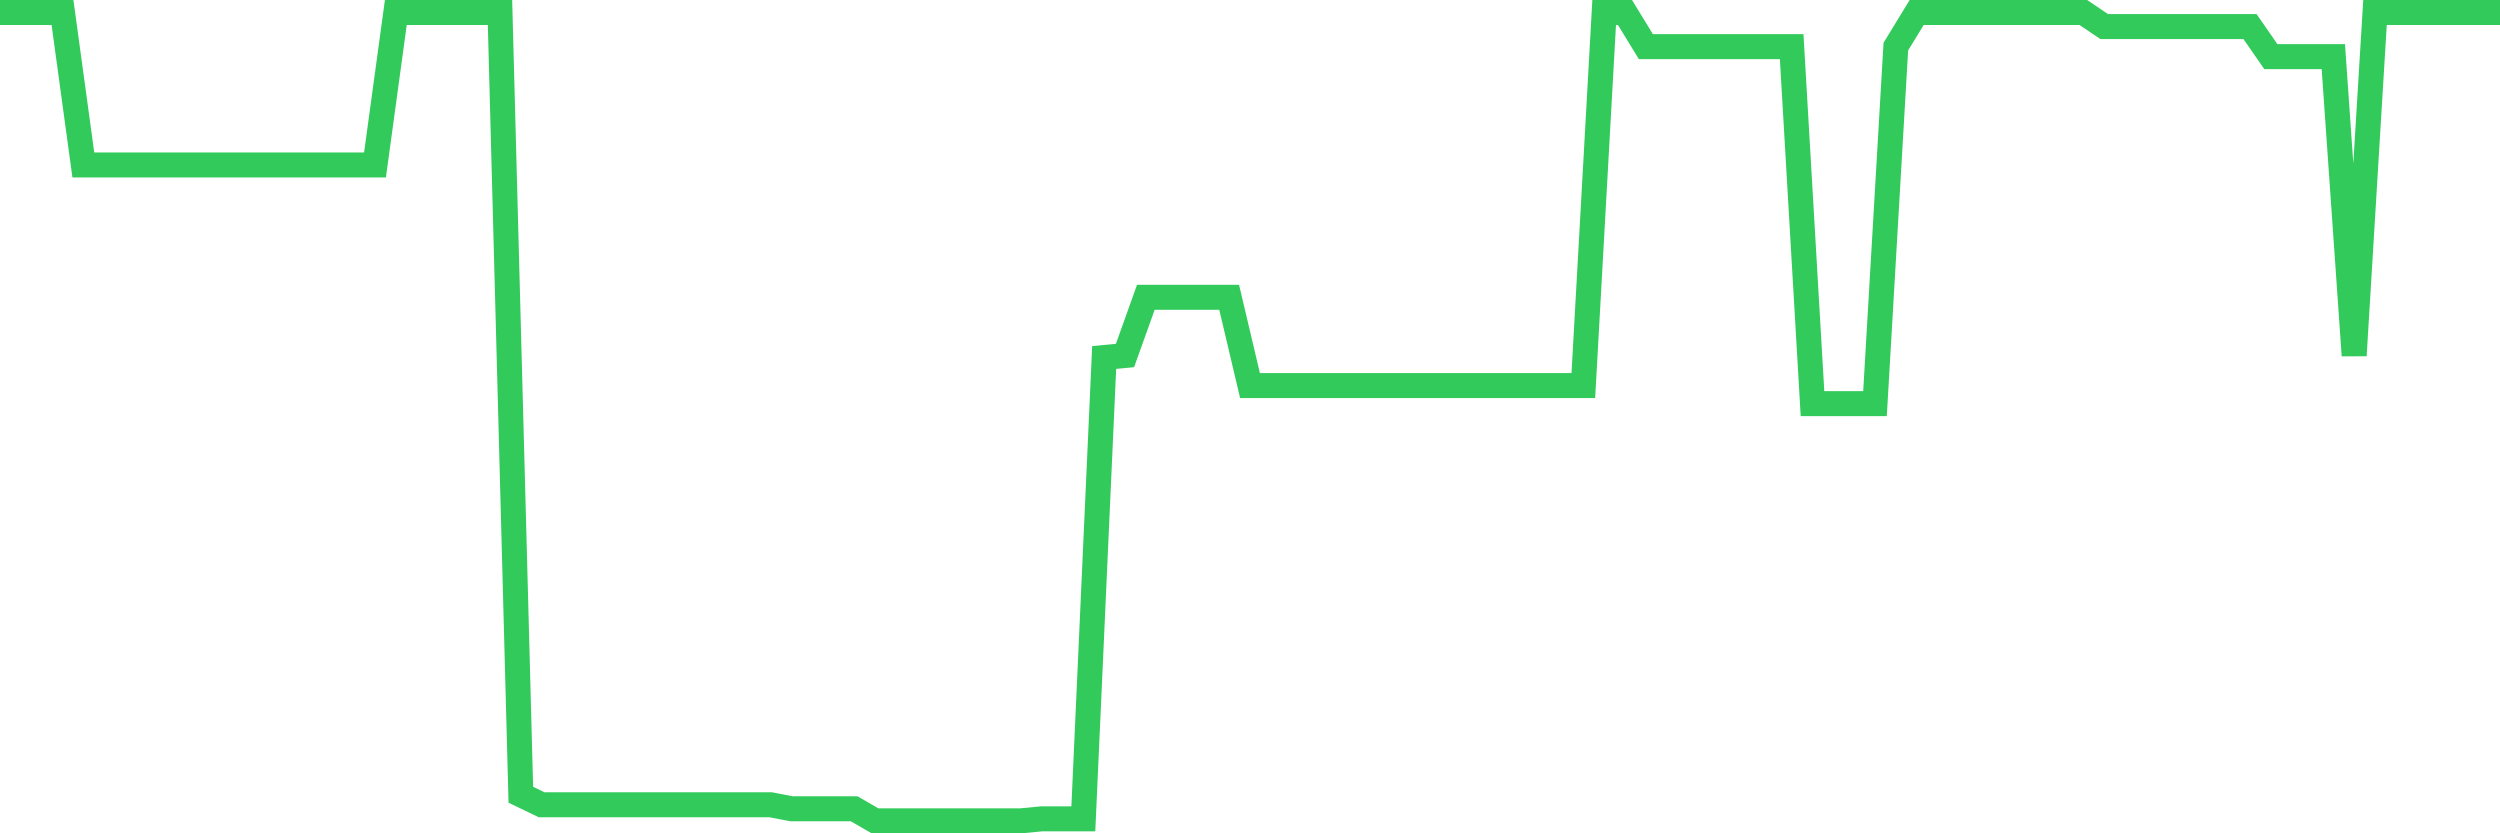 <svg
  xmlns="http://www.w3.org/2000/svg"
  xmlns:xlink="http://www.w3.org/1999/xlink"
  width="120"
  height="40"
  viewBox="0 0 120 40"
  preserveAspectRatio="none"
>
  <polyline
    points="0,0.6 1,0.6 2,0.6 3,0.6 4,7.917 5,7.917 6,7.917 7,7.917 8,7.917 9,7.917 10,7.917 11,7.917 12,7.917 13,7.917 14,7.917 15,7.917 16,7.917 17,7.917 18,7.917 19,0.6 20,0.6 21,0.6 22,0.6 23,0.6 24,0.6 25,38.148 26,38.63 27,38.63 28,38.63 29,38.63 30,38.63 31,38.63 32,38.63 33,38.63 34,38.63 35,38.63 36,38.63 37,38.63 38,38.822 39,38.822 40,38.822 41,38.822 42,39.4 43,39.4 44,39.4 45,39.4 46,39.4 47,39.4 48,39.4 49,39.4 50,39.304 51,39.304 52,39.304 53,17.16 54,17.064 55,14.271 56,14.271 57,14.271 58,14.271 59,14.271 60,18.508 61,18.508 62,18.508 63,18.508 64,18.508 65,18.508 66,18.508 67,18.508 68,18.508 69,18.508 70,18.508 71,18.508 72,18.508 73,18.508 74,18.508 75,18.508 76,18.508 77,0.6 78,0.6 79,2.237 80,2.237 81,2.237 82,2.237 83,2.237 84,2.237 85,2.237 86,2.237 87,19.374 88,19.374 89,19.374 90,19.374 91,2.237 92,0.6 93,0.6 94,0.6 95,0.6 96,0.6 97,0.6 98,0.6 99,0.6 100,0.6 101,1.274 102,1.274 103,1.274 104,1.274 105,1.274 106,1.274 107,1.274 108,1.274 109,2.718 110,2.718 111,2.718 112,2.718 113,17.064 114,0.6 115,0.6 116,0.6 117,0.6 118,0.6 119,0.6 120,0.6"
    fill="none"
    stroke="#32ca5b"
    stroke-width="1.2"
  >
  </polyline>
</svg>